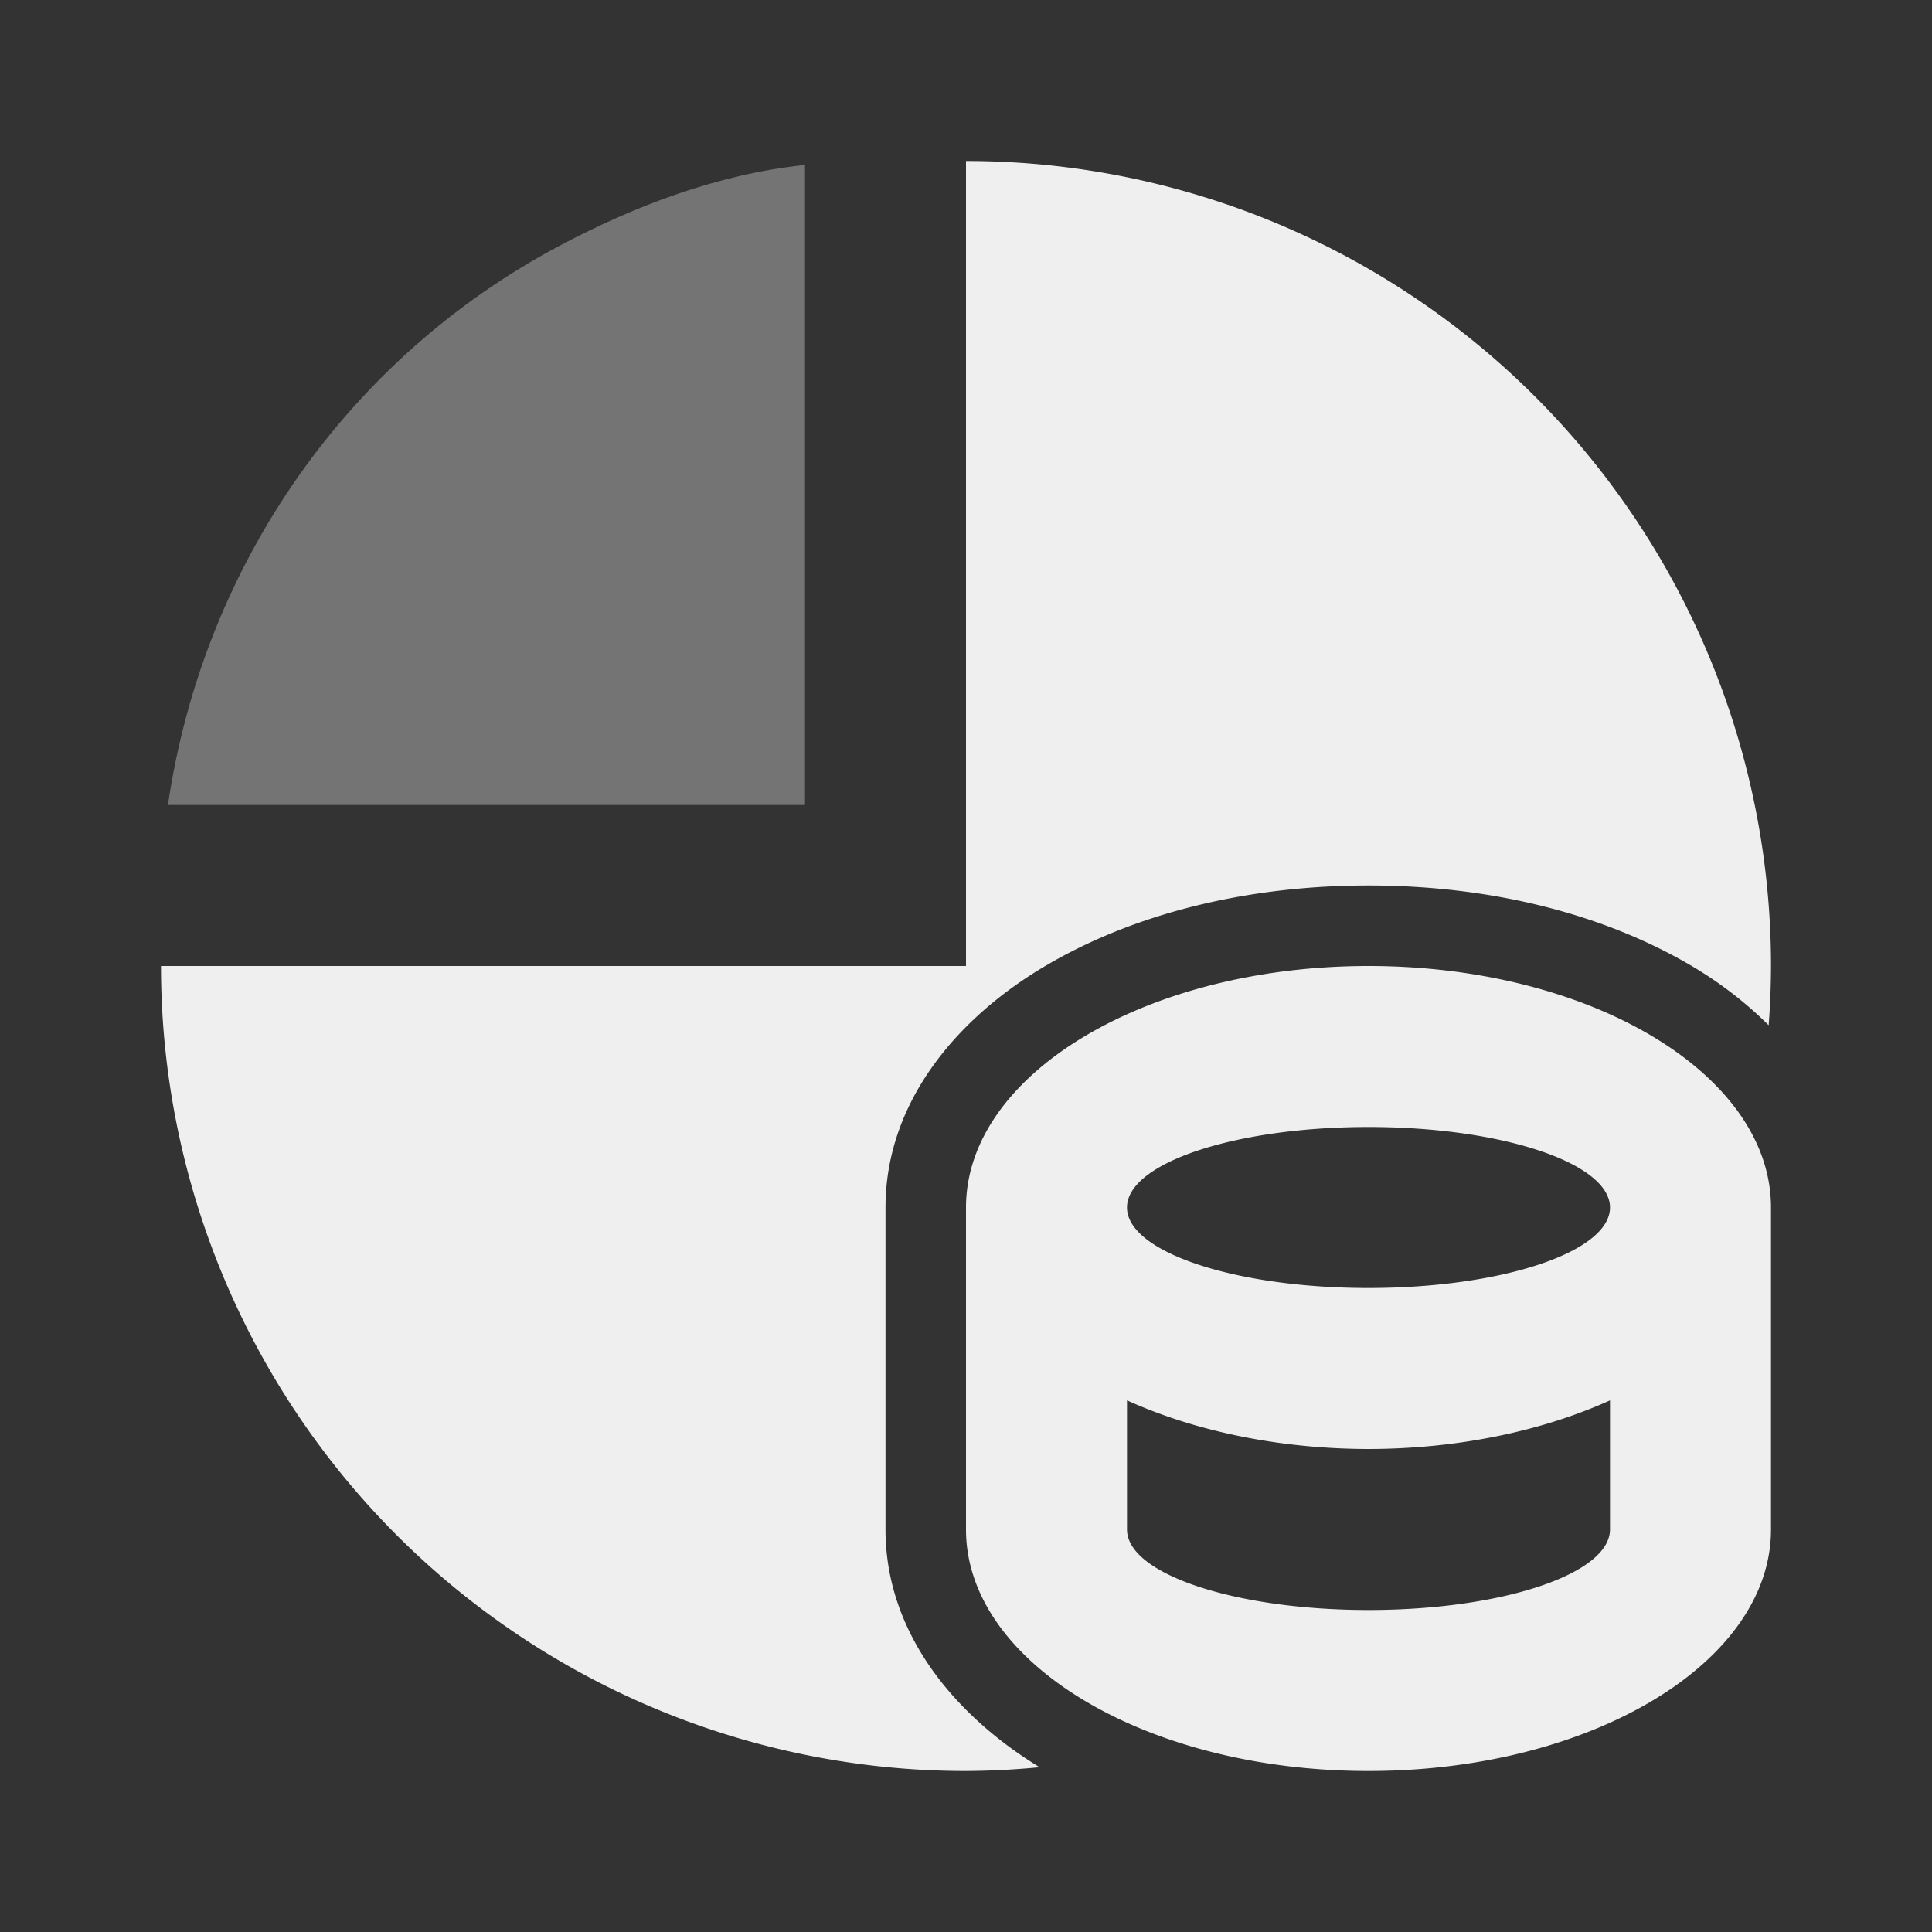 <svg viewBox="0 0 24 24" xmlns="http://www.w3.org/2000/svg"><rect x="0" y="0" width="24" height="24" fill="#333333" stroke="none"/><g fill="#efefef"><path d="m12 2v10h-10a10 10 0 0 0 10 10 10 10 0 0 0 .914-.047c-1.079-.659-1.914-1.689-1.914-2.953v-4c0-1.279.852-2.32 1.949-2.979 1.097-.658 2.508-1.021 4.051-1.021s2.954.363 4.051 1.021c.337.202.647.444.92.715a10 10 0 0 0 .029-.736 10 10 0 0 0 -10-10zm5 10c-2.761 0-5 1.343-5 3v4c0 1.657 2.239 3 5 3s5-1.343 5-3v-4c0-1.657-2.239-3-5-3zm0 2c1.657 0 3 .448 3 1s-1.343 1-3 1-3-.448-3-1 1.343-1 3-1zm-3 3.396c.865.391 1.917.603 3 .604 1.083-.001 2.135-.213 3-.604v1.604c0 .552-1.343 1-3 1s-3-.448-3-1z"/><path d="m10 2.049c-1.08.113-2.121.51-3.057 1.008-2.58 1.371-4.41 3.912-4.857 6.943h7.914z" opacity=".35"/></g></svg>